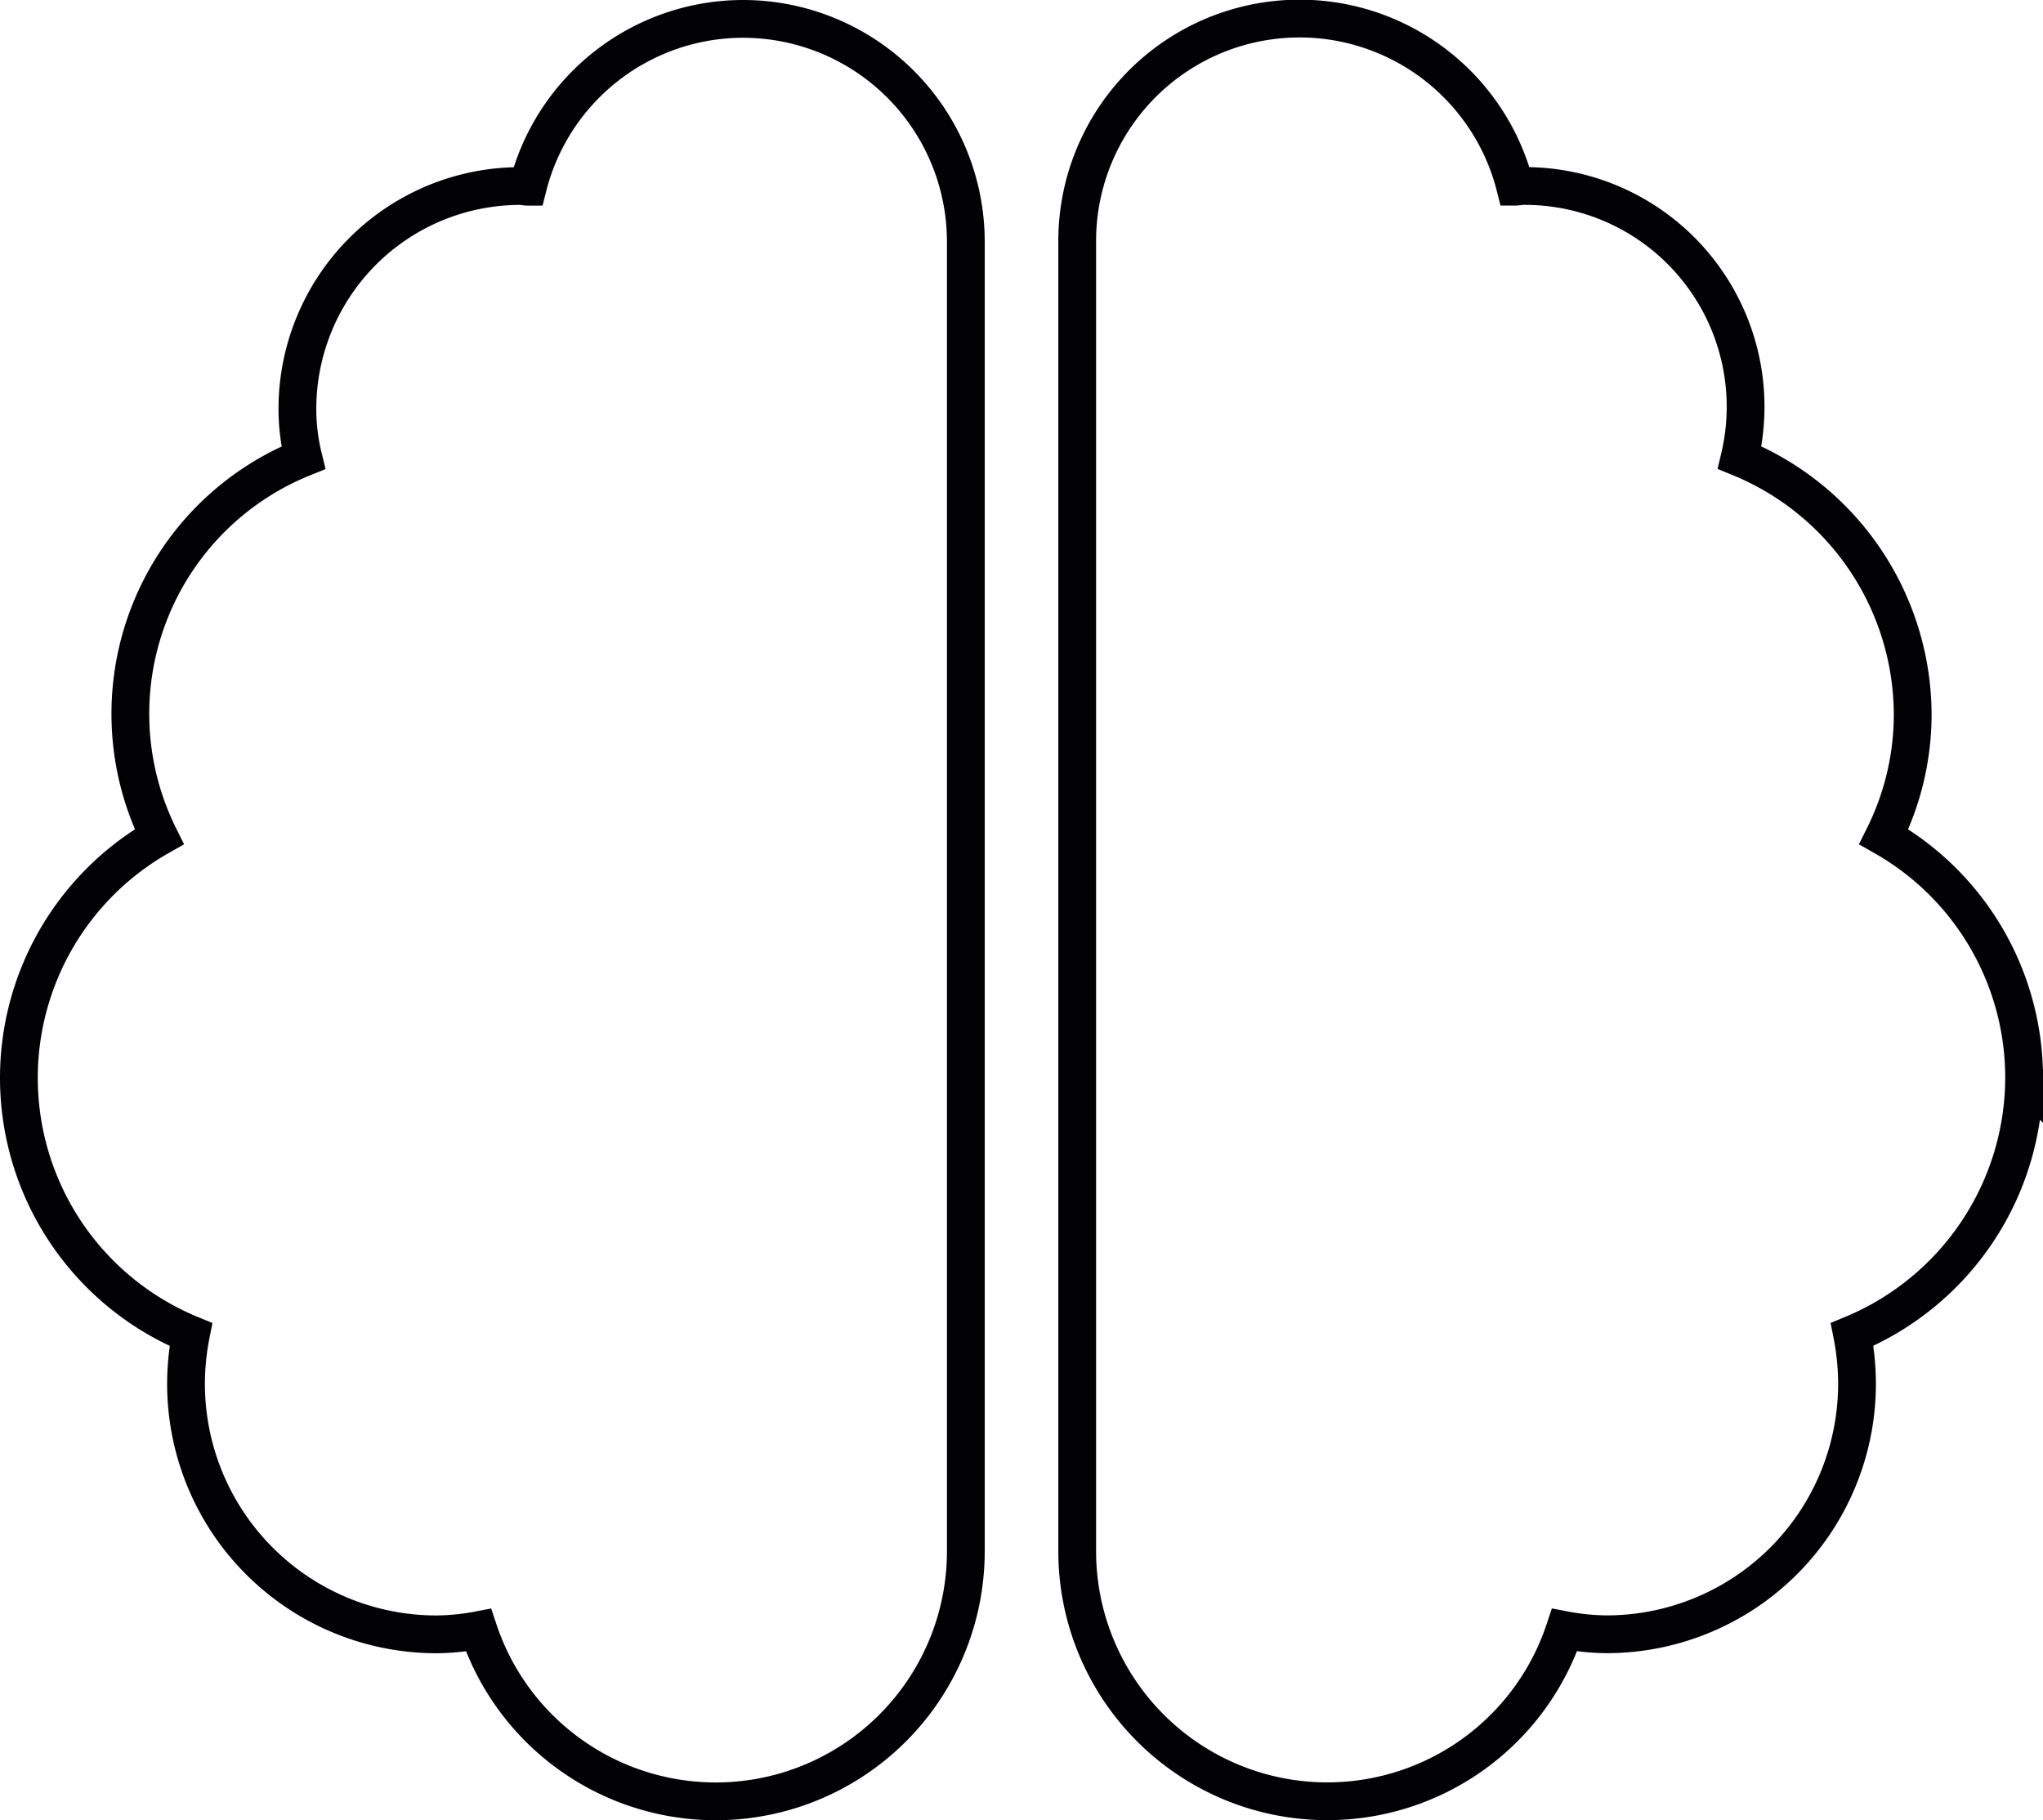 <svg xmlns="http://www.w3.org/2000/svg" width="54.077" height="48.18" viewBox="0 0 54.077 48.18"><path d="M19.167,0a5.88,5.88,0,0,0-5.695,4.442c-.074,0-.129-.018-.2-.018a5.9,5.9,0,0,0-5.9,5.9,5.434,5.434,0,0,0,.157,1.29A7.308,7.308,0,0,0,3.714,21.646a7.344,7.344,0,0,0,.839,13.177,6.753,6.753,0,0,0-.129,1.3,6.63,6.63,0,0,0,6.635,6.635,6.248,6.248,0,0,0,1.106-.111,6.619,6.619,0,0,0,12.9-2.1V5.9A5.9,5.9,0,0,0,19.167,0Zm33.91,28.013a7.334,7.334,0,0,0-3.714-6.367,7.253,7.253,0,0,0,.765-3.216,7.372,7.372,0,0,0-4.58-6.819,5.843,5.843,0,0,0-5.741-7.188c-.074,0-.138.018-.2.018A5.886,5.886,0,0,0,28.013,5.9V40.545a6.619,6.619,0,0,0,12.9,2.1,6.248,6.248,0,0,0,1.106.111,6.63,6.63,0,0,0,6.635-6.635,6.752,6.752,0,0,0-.129-1.3A7.372,7.372,0,0,0,53.077,28.013Z" transform="translate(0.5 0.5)" fill="none" stroke="#020104" stroke-width="1"></path></svg>